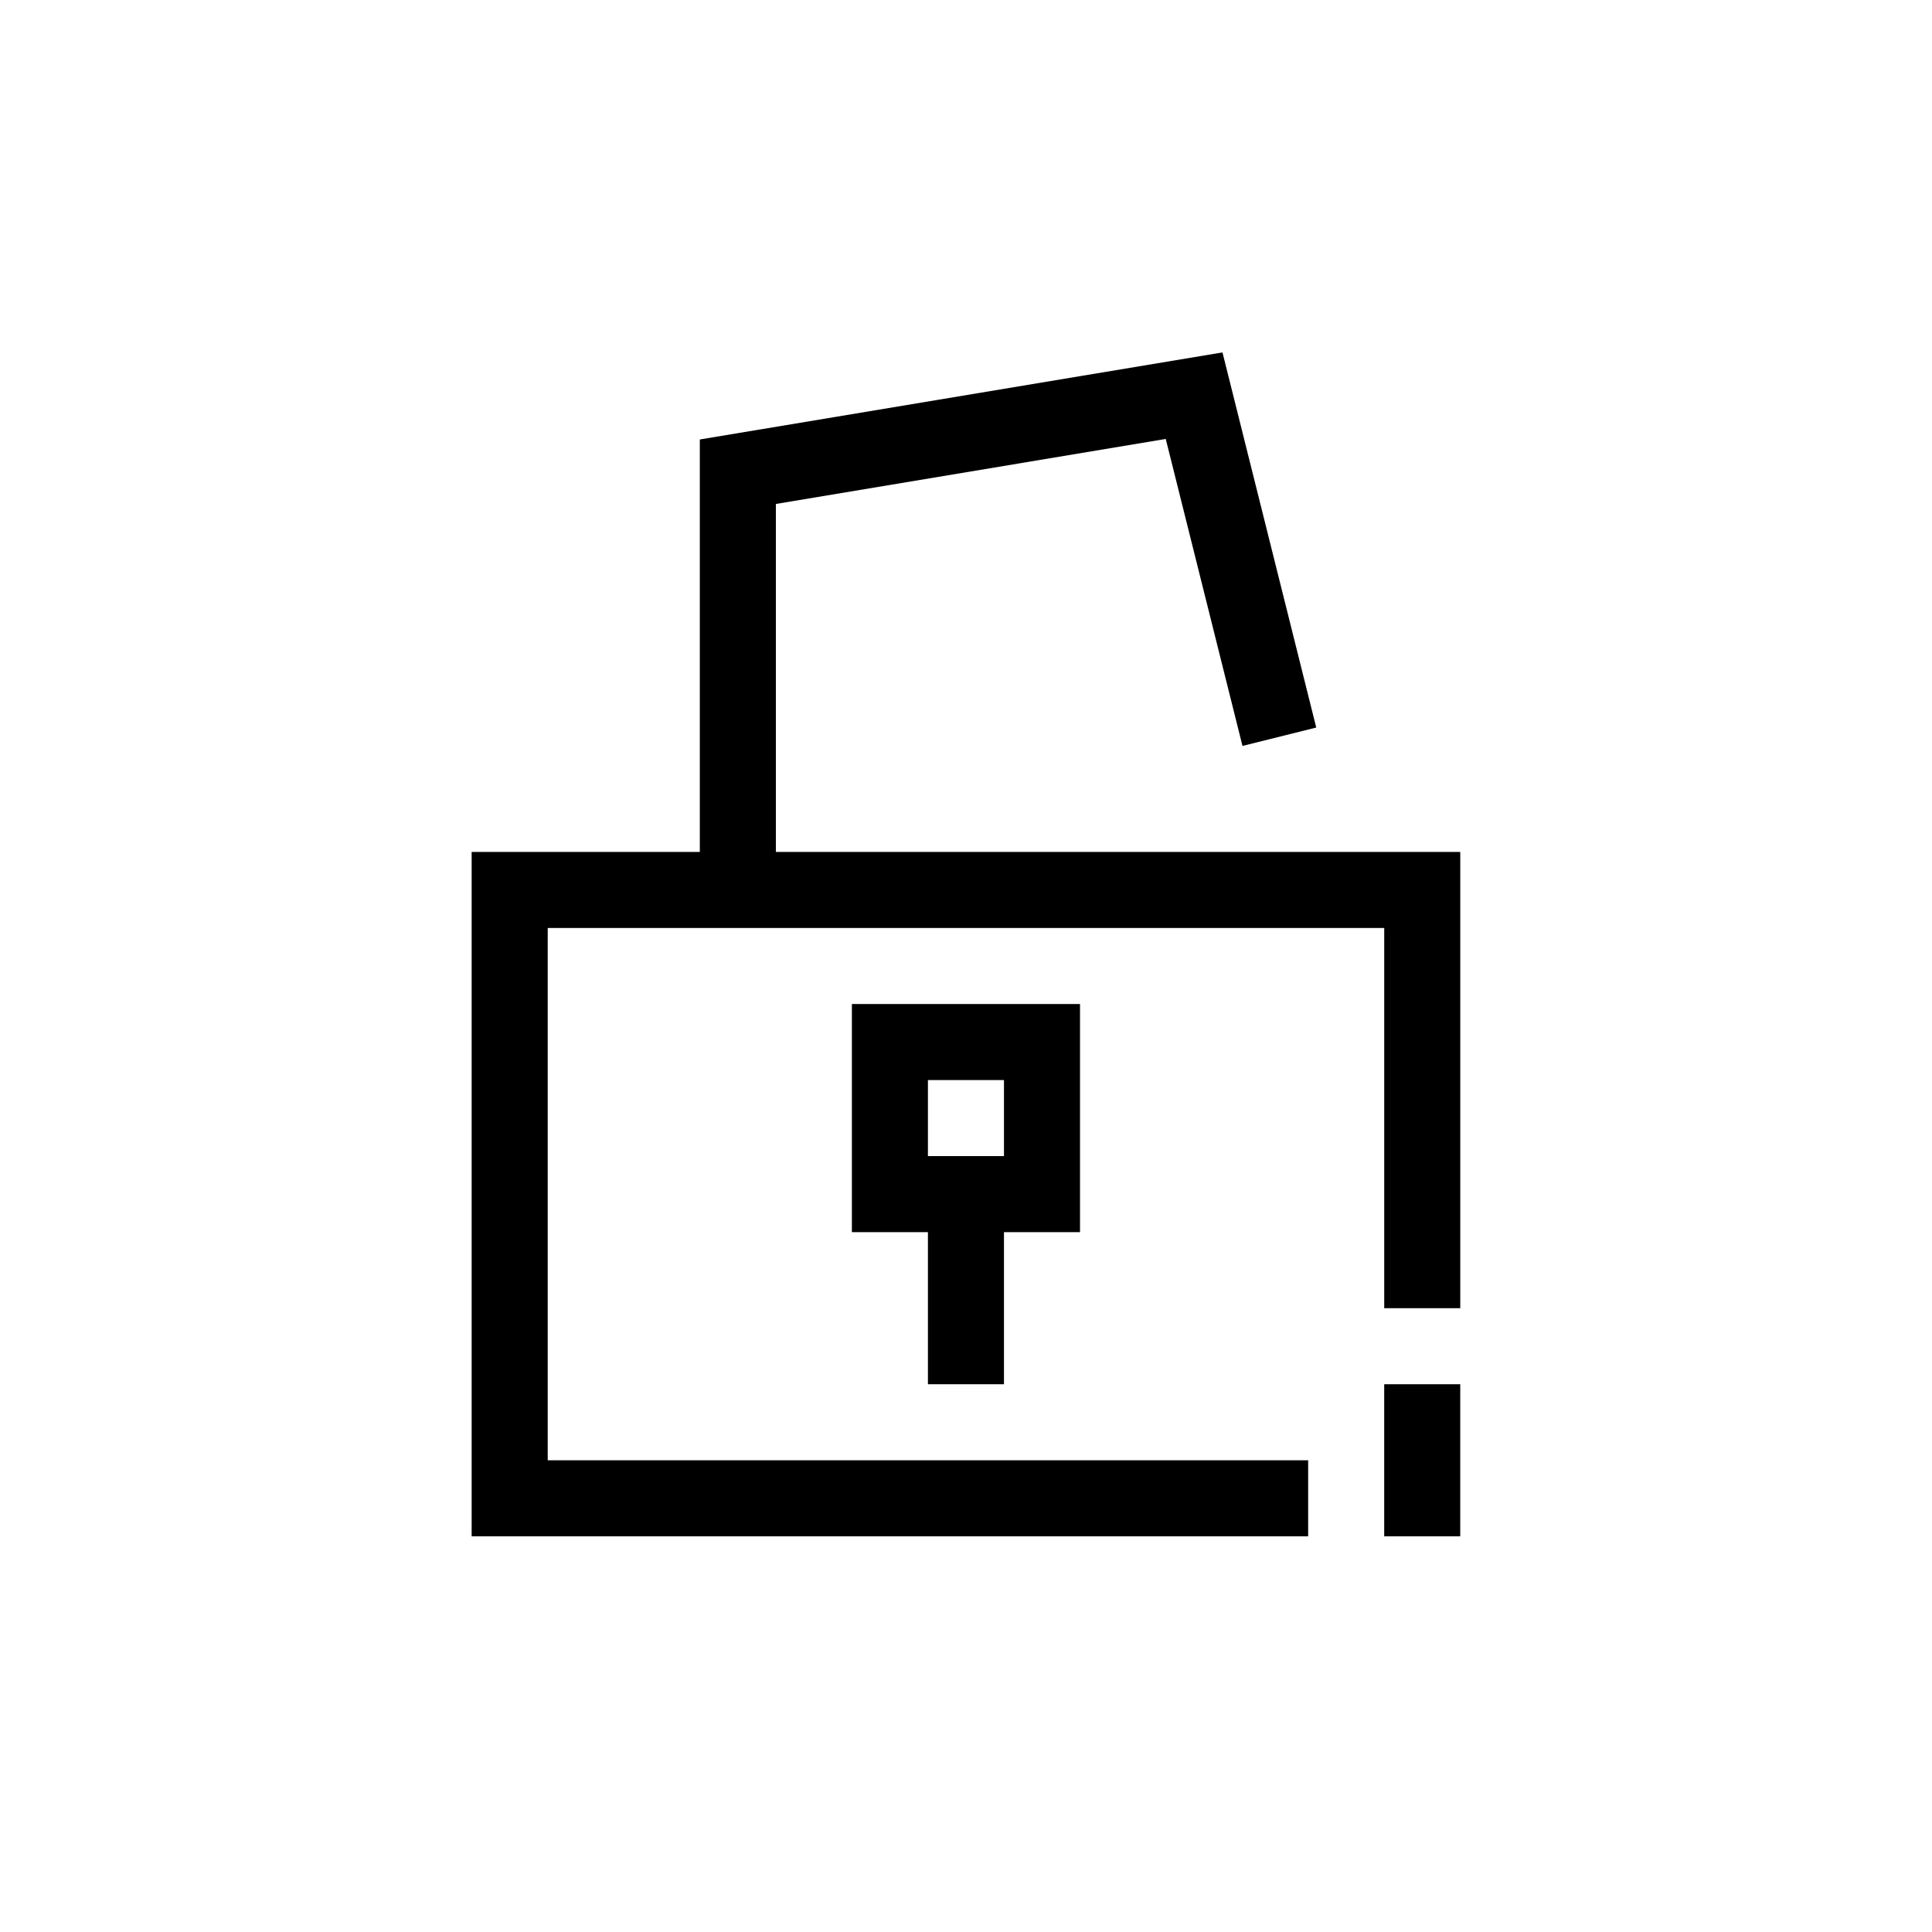 <?xml version="1.0" encoding="UTF-8"?>
<!-- Uploaded to: SVG Repo, www.svgrepo.com, Generator: SVG Repo Mixer Tools -->
<svg fill="#000000" width="800px" height="800px" version="1.1" viewBox="144 144 512 512" xmlns="http://www.w3.org/2000/svg">
 <path d="m329.46 369.77v-109.3l138.51-23.074 24.848 99.41-19.547 4.875-20.336-81.352-103.32 17.227v92.219h181.37v120.91h-20.152v-100.76h-221.68v141.07h201.52v20.152h-221.68v-181.37zm201.52 141.07h-20.152v40.305h20.152zm-141.07-40.305h-20.152v-60.457h60.457v60.457h-20.152v40.305h-20.152zm20.152-40.305h-20.152v20.152h20.152z" fill-rule="evenodd"/>
</svg>